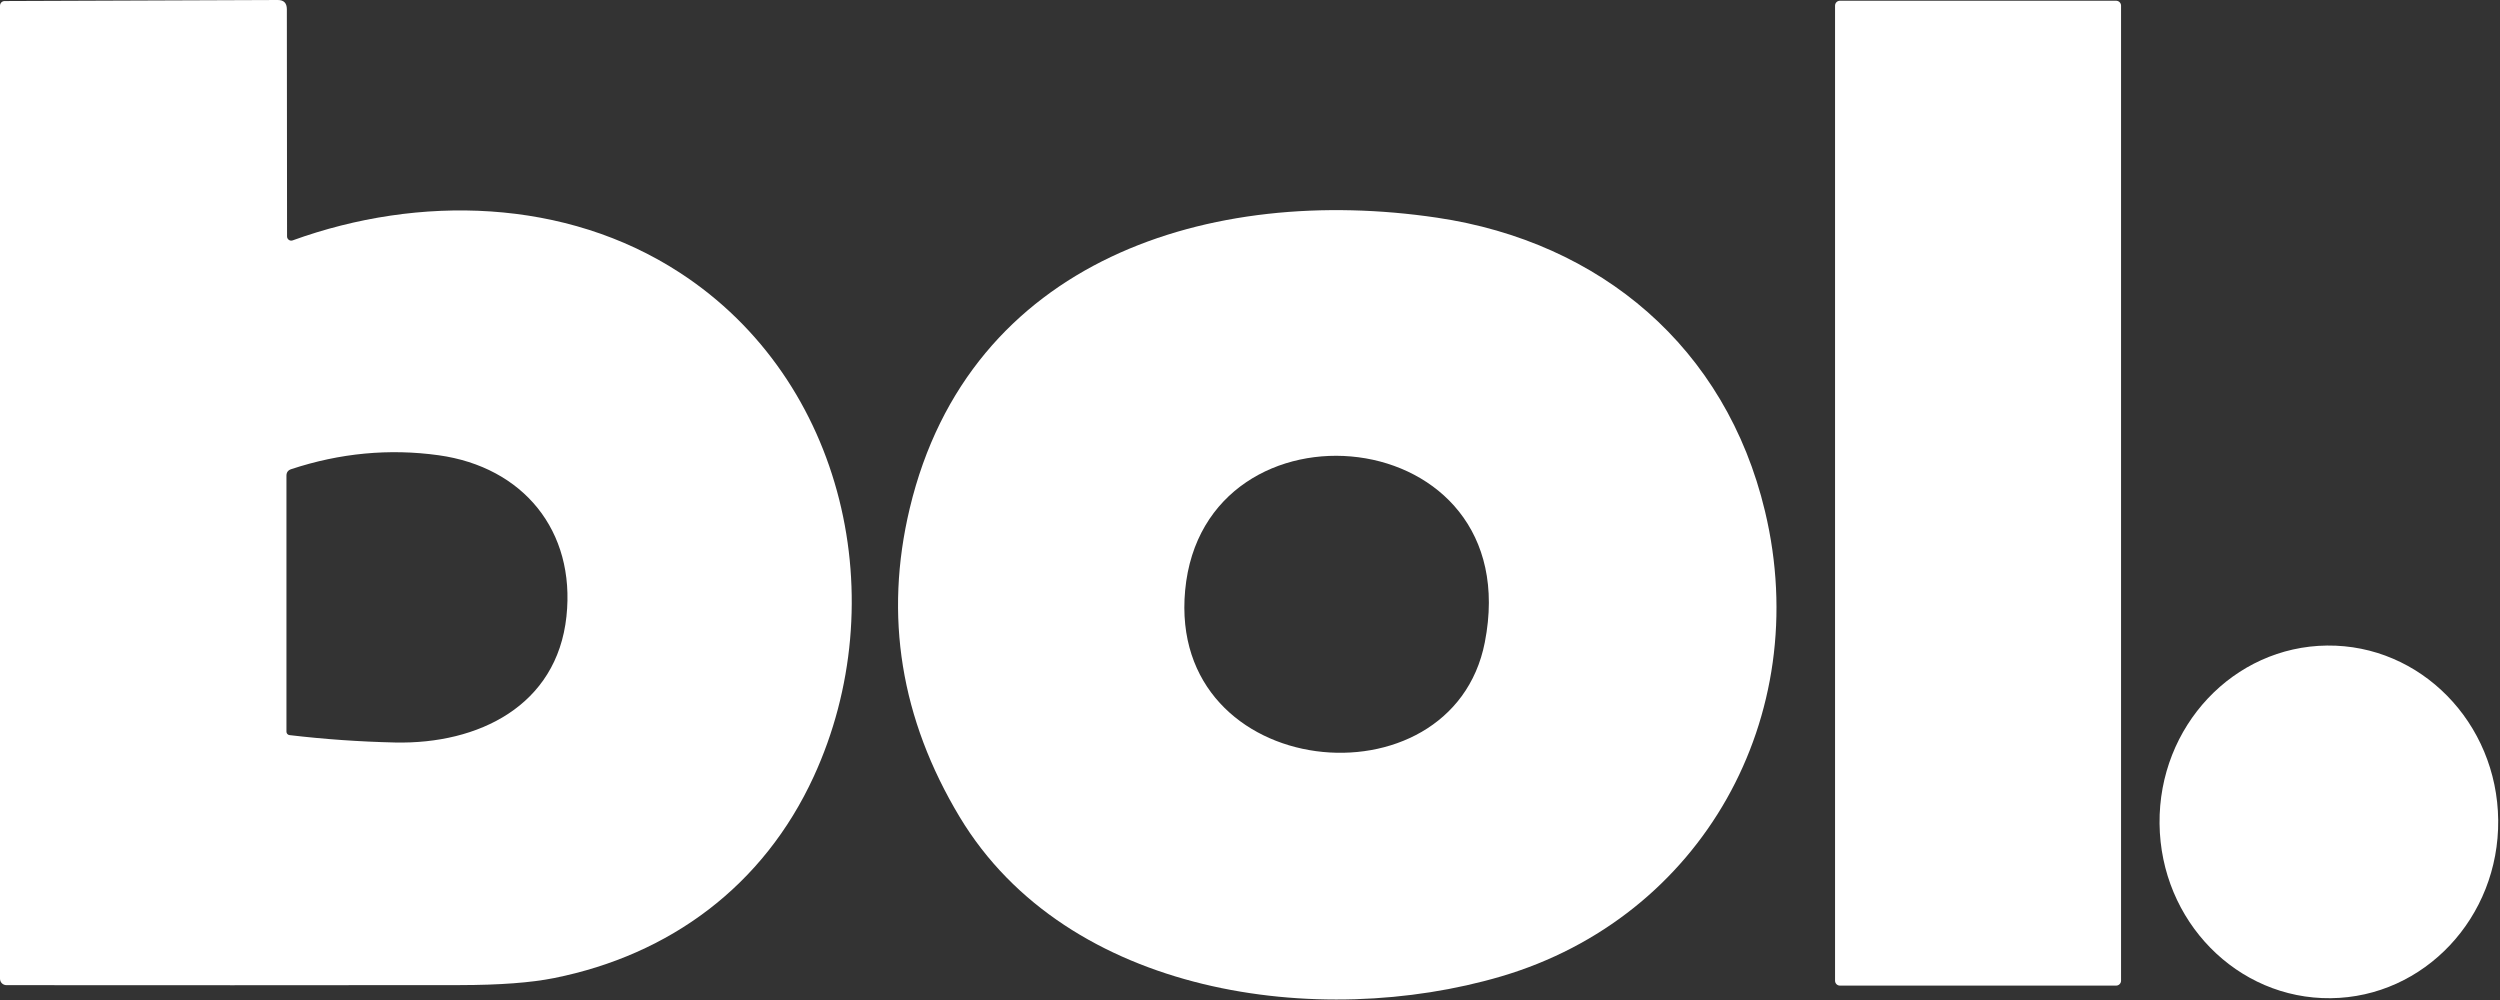 <svg width="50" height="20" viewBox="0 0 50 20" fill="none" xmlns="http://www.w3.org/2000/svg">
<rect x="0" y="0" width="50" height="20" fill="#333333" stroke="none"/>
<path d="M5.741 4.729C5.741 4.742 5.744 4.756 5.75 4.767C5.757 4.779 5.766 4.79 5.776 4.797C5.787 4.805 5.8 4.81 5.813 4.812C5.826 4.814 5.839 4.813 5.852 4.808C8.384 3.891 11.309 3.966 13.595 5.453C16.917 7.612 17.883 12.034 16.275 15.53C15.269 17.718 13.4 19.096 11.083 19.561C10.621 19.654 9.993 19.701 9.2 19.702C6.166 19.705 3.142 19.706 0.128 19.703C0.094 19.703 0.061 19.689 0.037 19.665C0.013 19.641 0 19.608 0 19.573V0.114C0 0.089 0.01 0.066 0.027 0.048C0.044 0.031 0.067 0.021 0.091 0.021L5.556 0C5.676 0 5.736 0.061 5.737 0.182L5.741 4.729ZM5.789 14.702C6.491 14.785 7.194 14.834 7.899 14.85C9.569 14.887 11.138 14.116 11.329 12.329C11.513 10.614 10.462 9.34 8.773 9.105C7.783 8.968 6.799 9.061 5.822 9.384C5.76 9.405 5.729 9.448 5.729 9.513V14.634C5.729 14.651 5.735 14.667 5.746 14.679C5.757 14.692 5.772 14.7 5.789 14.702Z" fill="white"/>
<path d="M42.323 0.015H36.798C36.744 0.015 36.701 0.059 36.701 0.113V19.614C36.701 19.668 36.744 19.712 36.798 19.712H42.323C42.377 19.712 42.421 19.668 42.421 19.614V0.113C42.421 0.059 42.377 0.015 42.323 0.015Z" fill="white"/>
<path d="M30.023 19.528C26.398 20.596 21.35 19.926 19.192 16.337C18.014 14.376 17.681 12.32 18.194 10.17C19.384 5.181 24.217 3.682 28.743 4.354C32.011 4.839 34.518 6.947 35.3 10.225C36.284 14.341 34.031 18.347 30.023 19.528ZM23.703 11.806C23.346 15.646 29.039 16.197 29.696 12.848C30.573 8.377 24.078 7.792 23.703 11.806Z" fill="white"/>
<path d="M43.191 16.474C43.211 18.421 44.743 19.984 46.614 19.964C48.484 19.944 49.984 18.349 49.964 16.402C49.943 14.454 48.411 12.891 46.541 12.911C44.67 12.931 43.17 14.526 43.191 16.474Z" fill="white"/>
</svg>
